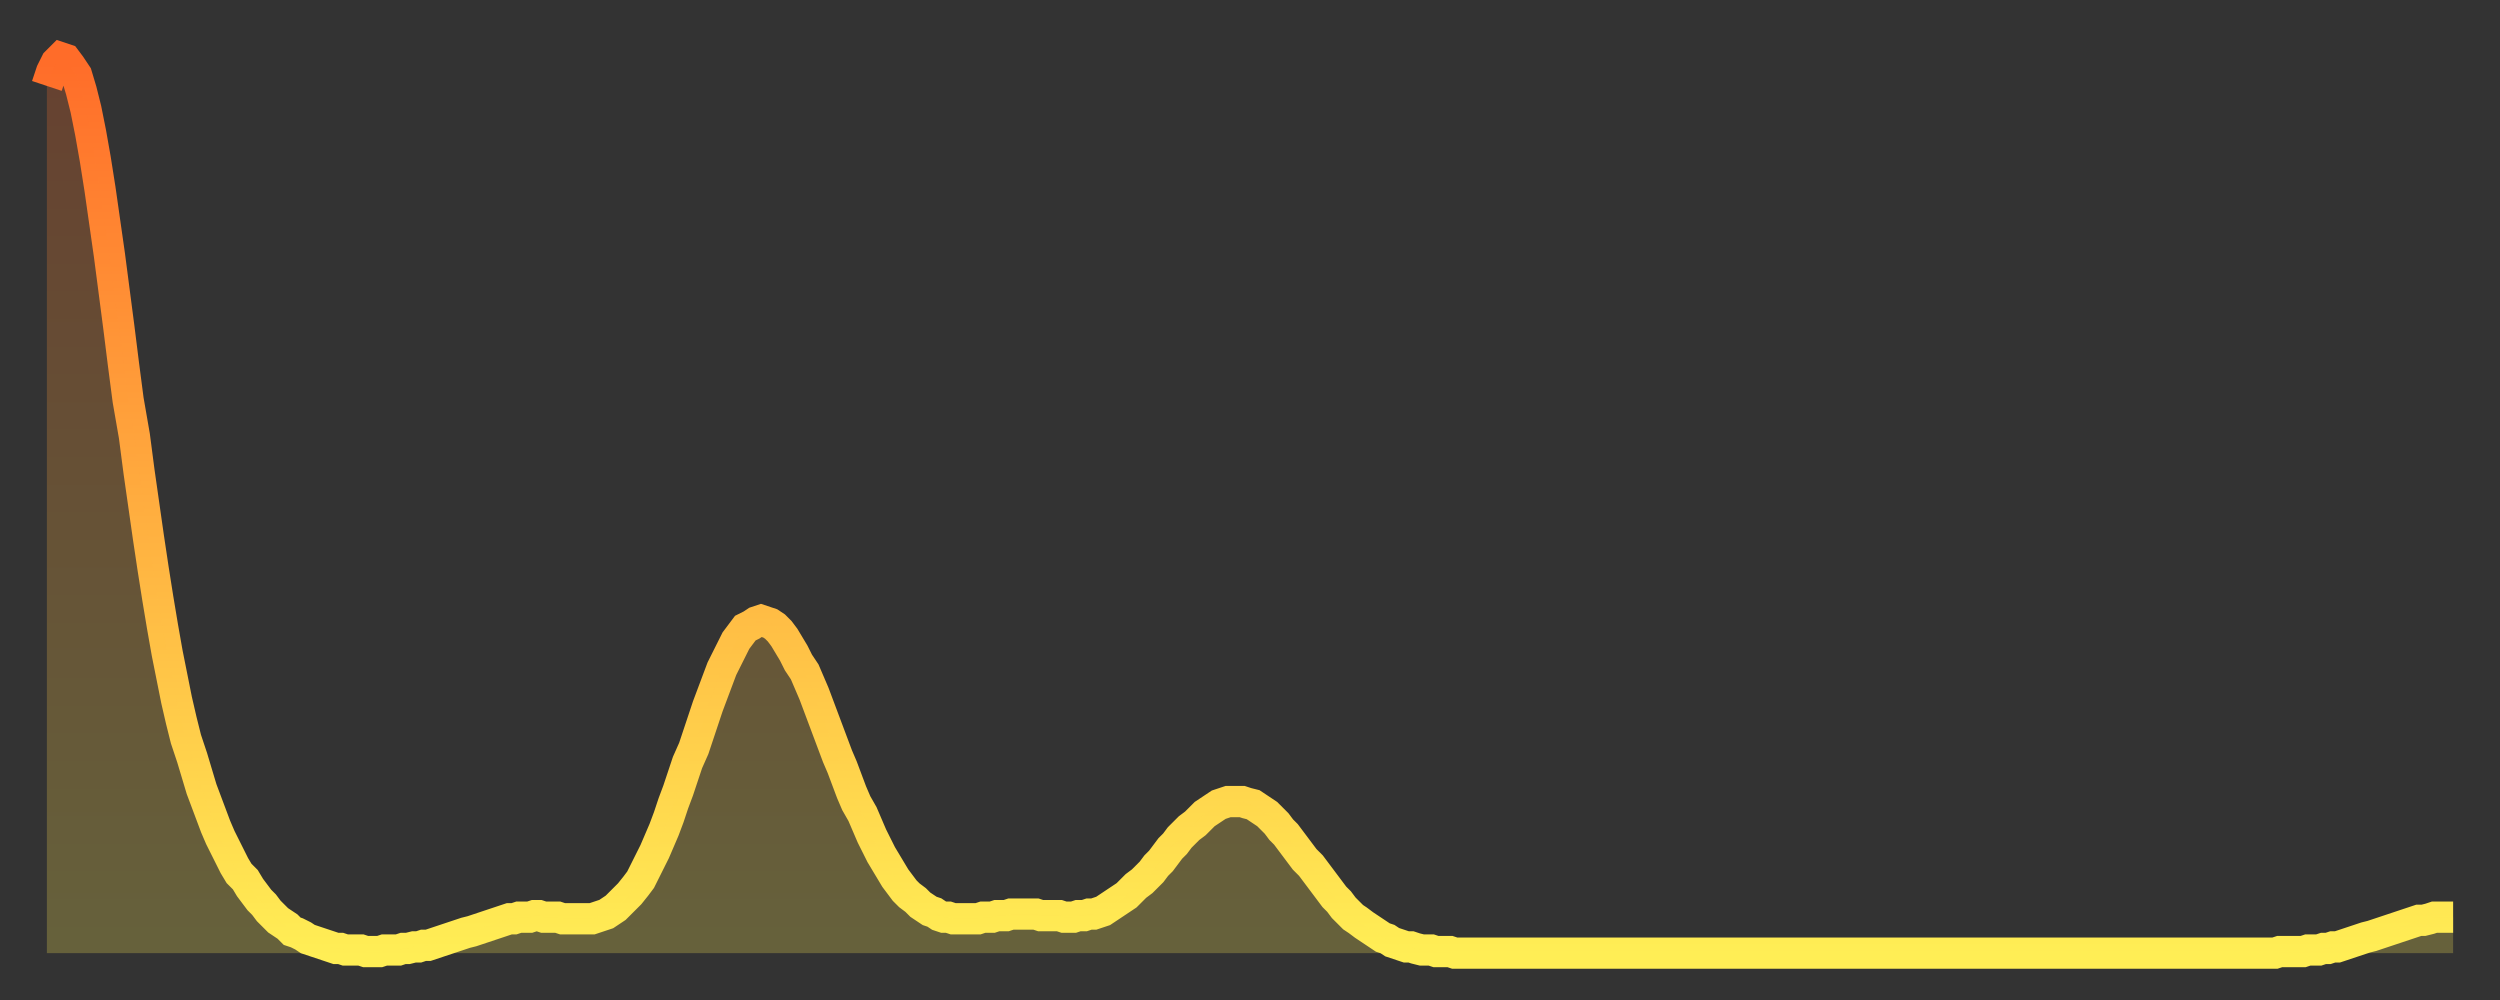 <?xml version="1.0" encoding="utf-8" ?>
<svg baseProfile="full" height="64" version="1.1" width="160" xmlns="http://www.w3.org/2000/svg" xmlns:ev="http://www.w3.org/2001/xml-events" xmlns:xlink="http://www.w3.org/1999/xlink"><rect width="100%" height="100%" fill="#333333" stroke="none"/><defs><linearGradient id="id1123636" x1="0" x2="0" y1="0" y2="1"><stop offset="0%" stop-color="#ff6c29" /><stop offset="50%" stop-color="#ffad3f" /><stop offset="100%" stop-color="#ffee55" /></linearGradient></defs><g transform="translate(3,3)"><g><path d="M 0.0 2.5 0.3 1.6 0.6 1.0 0.9 0.7 1.2 0.8 1.5 1.2 1.9 1.8 2.2 2.8 2.5 4.0 2.8 5.5 3.1 7.2 3.4 9.1 3.7 11.2 4.0 13.3 4.3 15.6 4.6 17.9 4.9 20.3 5.2 22.6 5.6 24.9 5.9 27.2 6.2 29.3 6.5 31.4 6.8 33.4 7.1 35.3 7.4 37.1 7.7 38.8 8.0 40.3 8.3 41.8 8.6 43.1 8.9 44.3 9.3 45.5 9.6 46.5 9.9 47.5 10.2 48.3 10.5 49.1 10.8 49.9 11.1 50.6 11.4 51.2 11.7 51.8 12.0 52.4 12.3 52.9 12.7 53.3 13.0 53.8 13.3 54.2 13.6 54.6 13.9 54.9 14.2 55.3 14.5 55.6 14.8 55.9 15.1 56.1 15.4 56.3 15.7 56.6 16.0 56.7 16.4 56.9 16.7 57.1 17.0 57.2 17.3 57.3 17.6 57.4 17.9 57.5 18.2 57.6 18.5 57.7 18.8 57.7 19.1 57.8 19.4 57.8 19.8 57.8 20.1 57.8 20.4 57.9 20.7 57.9 21.0 57.9 21.3 57.9 21.6 57.8 21.9 57.8 22.2 57.8 22.5 57.8 22.8 57.7 23.1 57.7 23.5 57.6 23.8 57.6 24.1 57.5 24.4 57.5 24.7 57.4 25.0 57.3 25.3 57.2 25.6 57.1 25.9 57.0 26.2 56.9 26.5 56.8 26.8 56.7 27.2 56.6 27.5 56.5 27.8 56.4 28.1 56.3 28.4 56.2 28.7 56.1 29.0 56.0 29.3 55.9 29.6 55.8 29.9 55.8 30.2 55.7 30.6 55.7 30.9 55.7 31.2 55.6 31.5 55.6 31.8 55.7 32.1 55.7 32.4 55.7 32.7 55.7 33.0 55.8 33.3 55.8 33.6 55.8 33.9 55.8 34.3 55.8 34.6 55.8 34.9 55.8 35.2 55.7 35.5 55.6 35.8 55.5 36.1 55.3 36.4 55.1 36.7 54.8 37.0 54.5 37.3 54.2 37.7 53.7 38.0 53.3 38.3 52.7 38.6 52.1 38.9 51.5 39.2 50.8 39.5 50.1 39.8 49.3 40.1 48.4 40.4 47.6 40.7 46.7 41.0 45.8 41.4 44.9 41.7 44.0 42.0 43.1 42.3 42.2 42.6 41.4 42.9 40.6 43.2 39.8 43.5 39.2 43.8 38.6 44.1 38.0 44.4 37.6 44.7 37.2 45.1 37.0 45.4 36.8 45.7 36.7 46.0 36.8 46.3 36.9 46.6 37.1 46.9 37.4 47.2 37.8 47.5 38.3 47.8 38.8 48.1 39.4 48.5 40.0 48.8 40.7 49.1 41.4 49.4 42.2 49.7 43.0 50.0 43.8 50.3 44.6 50.6 45.4 50.9 46.1 51.2 46.9 51.5 47.7 51.8 48.4 52.2 49.1 52.5 49.8 52.8 50.5 53.1 51.1 53.4 51.7 53.7 52.2 54.0 52.7 54.3 53.2 54.6 53.6 54.9 54.0 55.2 54.3 55.6 54.6 55.9 54.9 56.2 55.1 56.5 55.3 56.8 55.4 57.1 55.6 57.4 55.7 57.7 55.7 58.0 55.8 58.3 55.8 58.6 55.8 58.9 55.8 59.3 55.8 59.6 55.8 59.9 55.7 60.2 55.7 60.5 55.7 60.8 55.6 61.1 55.6 61.4 55.6 61.7 55.5 62.0 55.5 62.3 55.5 62.6 55.5 63.0 55.5 63.3 55.5 63.6 55.6 63.9 55.6 64.2 55.6 64.5 55.6 64.8 55.6 65.1 55.7 65.4 55.7 65.7 55.7 66.0 55.6 66.4 55.6 66.7 55.5 67.0 55.5 67.3 55.4 67.6 55.3 67.9 55.1 68.2 54.9 68.5 54.7 68.8 54.5 69.1 54.3 69.4 54.0 69.7 53.7 70.1 53.4 70.4 53.1 70.7 52.8 71.0 52.4 71.3 52.1 71.6 51.7 71.9 51.3 72.2 51.0 72.5 50.6 72.8 50.3 73.1 50.0 73.5 49.7 73.8 49.4 74.1 49.1 74.4 48.9 74.7 48.7 75.0 48.5 75.3 48.4 75.6 48.3 75.9 48.3 76.2 48.3 76.5 48.3 76.8 48.4 77.2 48.5 77.5 48.7 77.8 48.9 78.1 49.1 78.4 49.4 78.7 49.7 79.0 50.1 79.3 50.4 79.6 50.8 79.9 51.2 80.2 51.6 80.5 52.0 80.9 52.4 81.2 52.8 81.5 53.2 81.8 53.6 82.1 54.0 82.4 54.4 82.7 54.7 83.0 55.1 83.3 55.4 83.6 55.7 83.9 55.9 84.3 56.2 84.6 56.4 84.9 56.6 85.2 56.8 85.5 57.0 85.8 57.1 86.1 57.3 86.4 57.4 86.7 57.5 87.0 57.6 87.3 57.6 87.6 57.7 88.0 57.8 88.3 57.8 88.6 57.8 88.9 57.9 89.2 57.9 89.5 57.9 89.8 57.9 90.1 58.0 90.4 58.0 90.7 58.0 91.0 58.0 91.4 58.0 91.7 58.0 92.0 58.0 92.3 58.0 92.6 58.0 92.9 58.0 93.2 58.0 93.5 58.0 93.8 58.0 94.1 58.0 94.4 58.0 94.7 58.0 95.1 58.0 95.4 58.0 95.7 58.0 96.0 58.0 96.3 58.0 96.6 58.0 96.9 58.0 97.2 58.0 97.5 58.0 97.8 58.0 98.1 58.0 98.4 58.0 98.8 58.0 99.1 58.0 99.4 58.0 99.7 58.0 100.0 58.0 100.3 58.0 100.6 58.0 100.9 58.0 101.2 58.0 101.5 58.0 101.8 58.0 102.2 58.0 102.5 58.0 102.8 58.0 103.1 58.0 103.4 58.0 103.7 58.0 104.0 58.0 104.3 58.0 104.6 58.0 104.9 58.0 105.2 58.0 105.5 58.0 105.9 58.0 106.2 58.0 106.5 58.0 106.8 58.0 107.1 58.0 107.4 58.0 107.7 58.0 108.0 58.0 108.3 58.0 108.6 58.0 108.9 58.0 109.3 58.0 109.6 58.0 109.9 58.0 110.2 58.0 110.5 58.0 110.8 58.0 111.1 58.0 111.4 58.0 111.7 58.0 112.0 58.0 112.3 58.0 112.6 58.0 113.0 58.0 113.3 58.0 113.6 58.0 113.9 58.0 114.2 58.0 114.5 58.0 114.8 58.0 115.1 58.0 115.4 58.0 115.7 58.0 116.0 58.0 116.3 58.0 116.7 58.0 117.0 58.0 117.3 58.0 117.6 58.0 117.9 58.0 118.2 58.0 118.5 58.0 118.8 58.0 119.1 58.0 119.4 58.0 119.7 58.0 120.1 58.0 120.4 58.0 120.7 58.0 121.0 58.0 121.3 58.0 121.6 58.0 121.9 58.0 122.2 58.0 122.5 58.0 122.8 58.0 123.1 58.0 123.4 58.0 123.8 58.0 124.1 58.0 124.4 58.0 124.7 58.0 125.0 58.0 125.3 58.0 125.6 58.0 125.9 58.0 126.2 58.0 126.5 58.0 126.8 58.0 127.2 58.0 127.5 58.0 127.8 58.0 128.1 58.0 128.4 58.0 128.7 58.0 129.0 58.0 129.3 58.0 129.6 58.0 129.9 58.0 130.2 58.0 130.5 58.0 130.9 58.0 131.2 58.0 131.5 58.0 131.8 58.0 132.1 58.0 132.4 58.0 132.7 58.0 133.0 58.0 133.3 58.0 133.6 58.0 133.9 58.0 134.2 58.0 134.6 58.0 134.9 58.0 135.2 58.0 135.5 58.0 135.8 58.0 136.1 58.0 136.4 58.0 136.7 58.0 137.0 58.0 137.3 58.0 137.6 58.0 138.0 58.0 138.3 58.0 138.6 58.0 138.9 58.0 139.2 58.0 139.5 58.0 139.8 58.0 140.1 58.0 140.4 58.0 140.7 58.0 141.0 58.0 141.3 58.0 141.7 58.0 142.0 58.0 142.3 58.0 142.6 58.0 142.9 57.9 143.2 57.9 143.5 57.9 143.8 57.9 144.1 57.9 144.4 57.9 144.7 57.8 145.1 57.8 145.4 57.8 145.7 57.7 146.0 57.7 146.3 57.6 146.6 57.6 146.9 57.5 147.2 57.4 147.5 57.3 147.8 57.2 148.1 57.1 148.4 57.0 148.8 56.9 149.1 56.8 149.4 56.7 149.7 56.6 150.0 56.5 150.3 56.4 150.6 56.3 150.9 56.2 151.2 56.1 151.5 56.0 151.8 55.9 152.1 55.9 152.5 55.8 152.8 55.7 153.1 55.7 153.4 55.7 153.7 55.7 154.0 55.7" fill="none" id="graph-curve" opacity="1" stroke="url(#id1123636)" stroke-width="2" /><path d="M 0 58 L 0.0 2.5 0.3 1.6 0.6 1.0 0.9 0.7 1.2 0.8 1.5 1.2 1.9 1.8 2.2 2.8 2.5 4.0 2.8 5.5 3.1 7.2 3.4 9.1 3.7 11.2 4.0 13.3 4.3 15.6 4.6 17.9 4.9 20.3 5.2 22.6 5.6 24.9 5.9 27.2 6.2 29.3 6.5 31.4 6.8 33.4 7.1 35.3 7.4 37.1 7.7 38.8 8.0 40.3 8.3 41.8 8.6 43.1 8.9 44.3 9.3 45.5 9.6 46.5 9.9 47.5 10.2 48.3 10.5 49.1 10.8 49.9 11.1 50.6 11.4 51.2 11.7 51.8 12.0 52.4 12.3 52.9 12.7 53.3 13.0 53.8 13.3 54.2 13.6 54.6 13.9 54.9 14.2 55.3 14.5 55.6 14.8 55.9 15.1 56.1 15.4 56.3 15.7 56.6 16.0 56.7 16.4 56.9 16.7 57.1 17.0 57.2 17.3 57.3 17.6 57.4 17.9 57.5 18.2 57.6 18.5 57.7 18.8 57.7 19.1 57.8 19.4 57.8 19.8 57.8 20.1 57.8 20.4 57.9 20.7 57.9 21.0 57.9 21.3 57.9 21.6 57.8 21.9 57.8 22.2 57.8 22.5 57.8 22.8 57.7 23.1 57.7 23.5 57.6 23.8 57.6 24.1 57.5 24.4 57.5 24.7 57.4 25.0 57.3 25.3 57.2 25.6 57.1 25.9 57.0 26.2 56.9 26.5 56.8 26.8 56.7 27.2 56.6 27.5 56.5 27.8 56.4 28.1 56.3 28.4 56.2 28.7 56.1 29.0 56.0 29.3 55.9 29.6 55.8 29.9 55.8 30.2 55.7 30.6 55.7 30.9 55.7 31.2 55.6 31.5 55.6 31.8 55.7 32.1 55.7 32.4 55.7 32.7 55.7 33.0 55.8 33.3 55.8 33.6 55.8 33.9 55.8 34.3 55.8 34.6 55.8 34.9 55.8 35.2 55.7 35.5 55.6 35.8 55.5 36.1 55.3 36.4 55.1 36.7 54.8 37.0 54.5 37.3 54.2 37.7 53.7 38.0 53.3 38.3 52.7 38.6 52.1 38.9 51.5 39.2 50.8 39.5 50.1 39.8 49.3 40.1 48.4 40.4 47.6 40.7 46.7 41.0 45.8 41.4 44.9 41.7 44.0 42.0 43.1 42.3 42.2 42.6 41.4 42.9 40.6 43.2 39.8 43.5 39.2 43.8 38.6 44.1 38.0 44.4 37.6 44.7 37.2 45.1 37.0 45.4 36.8 45.7 36.7 46.0 36.8 46.3 36.9 46.6 37.1 46.9 37.4 47.2 37.8 47.5 38.3 47.8 38.8 48.1 39.4 48.5 40.0 48.8 40.7 49.1 41.4 49.4 42.2 49.7 43.0 50.0 43.8 50.3 44.6 50.6 45.4 50.9 46.1 51.2 46.9 51.5 47.7 51.8 48.4 52.2 49.1 52.5 49.8 52.8 50.5 53.1 51.1 53.4 51.7 53.7 52.2 54.0 52.7 54.3 53.2 54.6 53.6 54.9 54.0 55.2 54.3 55.6 54.6 55.9 54.9 56.2 55.1 56.5 55.3 56.8 55.4 57.1 55.6 57.4 55.7 57.7 55.7 58.0 55.8 58.3 55.8 58.6 55.8 58.9 55.8 59.3 55.8 59.6 55.8 59.9 55.7 60.2 55.7 60.5 55.7 60.8 55.6 61.1 55.6 61.4 55.6 61.7 55.5 62.0 55.5 62.3 55.5 62.6 55.5 63.0 55.5 63.3 55.5 63.6 55.6 63.9 55.6 64.2 55.6 64.5 55.6 64.8 55.6 65.1 55.7 65.4 55.7 65.7 55.7 66.0 55.6 66.4 55.6 66.7 55.5 67.0 55.5 67.3 55.4 67.6 55.3 67.9 55.1 68.2 54.9 68.5 54.7 68.8 54.5 69.1 54.3 69.4 54.0 69.7 53.7 70.1 53.4 70.4 53.1 70.7 52.8 71.0 52.4 71.3 52.1 71.6 51.7 71.9 51.3 72.2 51.0 72.5 50.6 72.8 50.3 73.1 50.0 73.5 49.7 73.8 49.4 74.1 49.1 74.4 48.9 74.7 48.7 75.0 48.5 75.3 48.4 75.6 48.3 75.9 48.3 76.2 48.3 76.5 48.3 76.8 48.4 77.2 48.5 77.5 48.7 77.8 48.9 78.1 49.1 78.4 49.4 78.7 49.7 79.0 50.1 79.3 50.4 79.6 50.8 79.9 51.2 80.2 51.6 80.5 52.0 80.9 52.4 81.2 52.8 81.5 53.2 81.8 53.6 82.1 54.0 82.4 54.4 82.7 54.7 83.0 55.1 83.3 55.4 83.6 55.7 83.9 55.9 84.3 56.2 84.6 56.4 84.9 56.6 85.2 56.8 85.5 57.0 85.8 57.1 86.1 57.3 86.4 57.4 86.7 57.5 87.0 57.6 87.3 57.6 87.6 57.7 88.0 57.8 88.3 57.8 88.6 57.8 88.9 57.9 89.2 57.9 89.5 57.9 89.8 57.9 90.1 58.0 90.4 58.0 90.7 58.0 91.0 58.0 91.4 58.0 91.7 58.0 92.0 58.0 92.3 58.0 92.6 58.0 92.9 58.0 93.2 58.0 93.5 58.0 93.8 58.0 94.1 58.0 94.4 58.0 94.7 58.0 95.1 58.0 95.4 58.0 95.7 58.0 96.0 58.0 96.3 58.0 96.6 58.0 96.9 58.0 97.2 58.0 97.5 58.0 97.8 58.0 98.1 58.0 98.4 58.0 98.8 58.0 99.1 58.0 99.4 58.0 99.7 58.0 100.0 58.0 100.3 58.0 100.6 58.0 100.9 58.0 101.2 58.0 101.5 58.0 101.8 58.0 102.2 58.0 102.5 58.0 102.8 58.0 103.1 58.0 103.4 58.0 103.7 58.0 104.0 58.0 104.3 58.0 104.6 58.0 104.9 58.0 105.2 58.0 105.5 58.0 105.9 58.0 106.2 58.0 106.5 58.0 106.8 58.0 107.1 58.0 107.4 58.0 107.7 58.0 108.0 58.0 108.3 58.0 108.6 58.0 108.9 58.0 109.3 58.0 109.6 58.0 109.9 58.0 110.2 58.0 110.5 58.0 110.8 58.0 111.1 58.0 111.4 58.0 111.7 58.0 112.0 58.0 112.3 58.0 112.6 58.0 113.0 58.0 113.3 58.0 113.6 58.0 113.9 58.0 114.2 58.0 114.5 58.0 114.8 58.0 115.1 58.0 115.4 58.0 115.7 58.0 116.0 58.0 116.3 58.0 116.7 58.0 117.0 58.0 117.3 58.0 117.6 58.0 117.9 58.0 118.2 58.0 118.5 58.0 118.8 58.0 119.1 58.0 119.4 58.0 119.7 58.0 120.1 58.0 120.4 58.0 120.7 58.0 121.0 58.0 121.3 58.0 121.6 58.0 121.9 58.0 122.2 58.0 122.5 58.0 122.8 58.0 123.1 58.0 123.4 58.0 123.8 58.0 124.1 58.0 124.4 58.0 124.7 58.0 125.0 58.0 125.3 58.0 125.6 58.0 125.9 58.0 126.2 58.0 126.5 58.0 126.8 58.0 127.2 58.0 127.5 58.0 127.8 58.0 128.1 58.0 128.4 58.0 128.7 58.0 129.0 58.0 129.3 58.0 129.6 58.0 129.9 58.0 130.2 58.0 130.5 58.0 130.9 58.0 131.2 58.0 131.5 58.0 131.8 58.0 132.1 58.0 132.4 58.0 132.7 58.0 133.0 58.0 133.3 58.0 133.6 58.0 133.9 58.0 134.2 58.0 134.6 58.0 134.9 58.0 135.2 58.0 135.5 58.0 135.8 58.0 136.1 58.0 136.4 58.0 136.7 58.0 137.0 58.0 137.3 58.0 137.6 58.0 138.0 58.0 138.3 58.0 138.6 58.0 138.9 58.0 139.2 58.0 139.5 58.0 139.8 58.0 140.1 58.0 140.4 58.0 140.7 58.0 141.0 58.0 141.3 58.0 141.7 58.0 142.0 58.0 142.3 58.0 142.6 58.0 142.9 57.9 143.2 57.9 143.5 57.9 143.8 57.9 144.1 57.9 144.4 57.9 144.7 57.8 145.1 57.8 145.4 57.8 145.7 57.7 146.0 57.7 146.3 57.6 146.6 57.6 146.9 57.5 147.2 57.4 147.5 57.3 147.8 57.2 148.1 57.1 148.4 57.0 148.8 56.9 149.1 56.8 149.4 56.7 149.7 56.6 150.0 56.5 150.3 56.4 150.6 56.3 150.9 56.2 151.2 56.1 151.5 56.0 151.8 55.9 152.1 55.9 152.5 55.8 152.8 55.7 153.1 55.7 153.4 55.7 153.7 55.7 154.0 55.7 154 58" fill="url(#id1123636)" fill-opacity=".25" id="graph-shadow" /></g></g></svg>